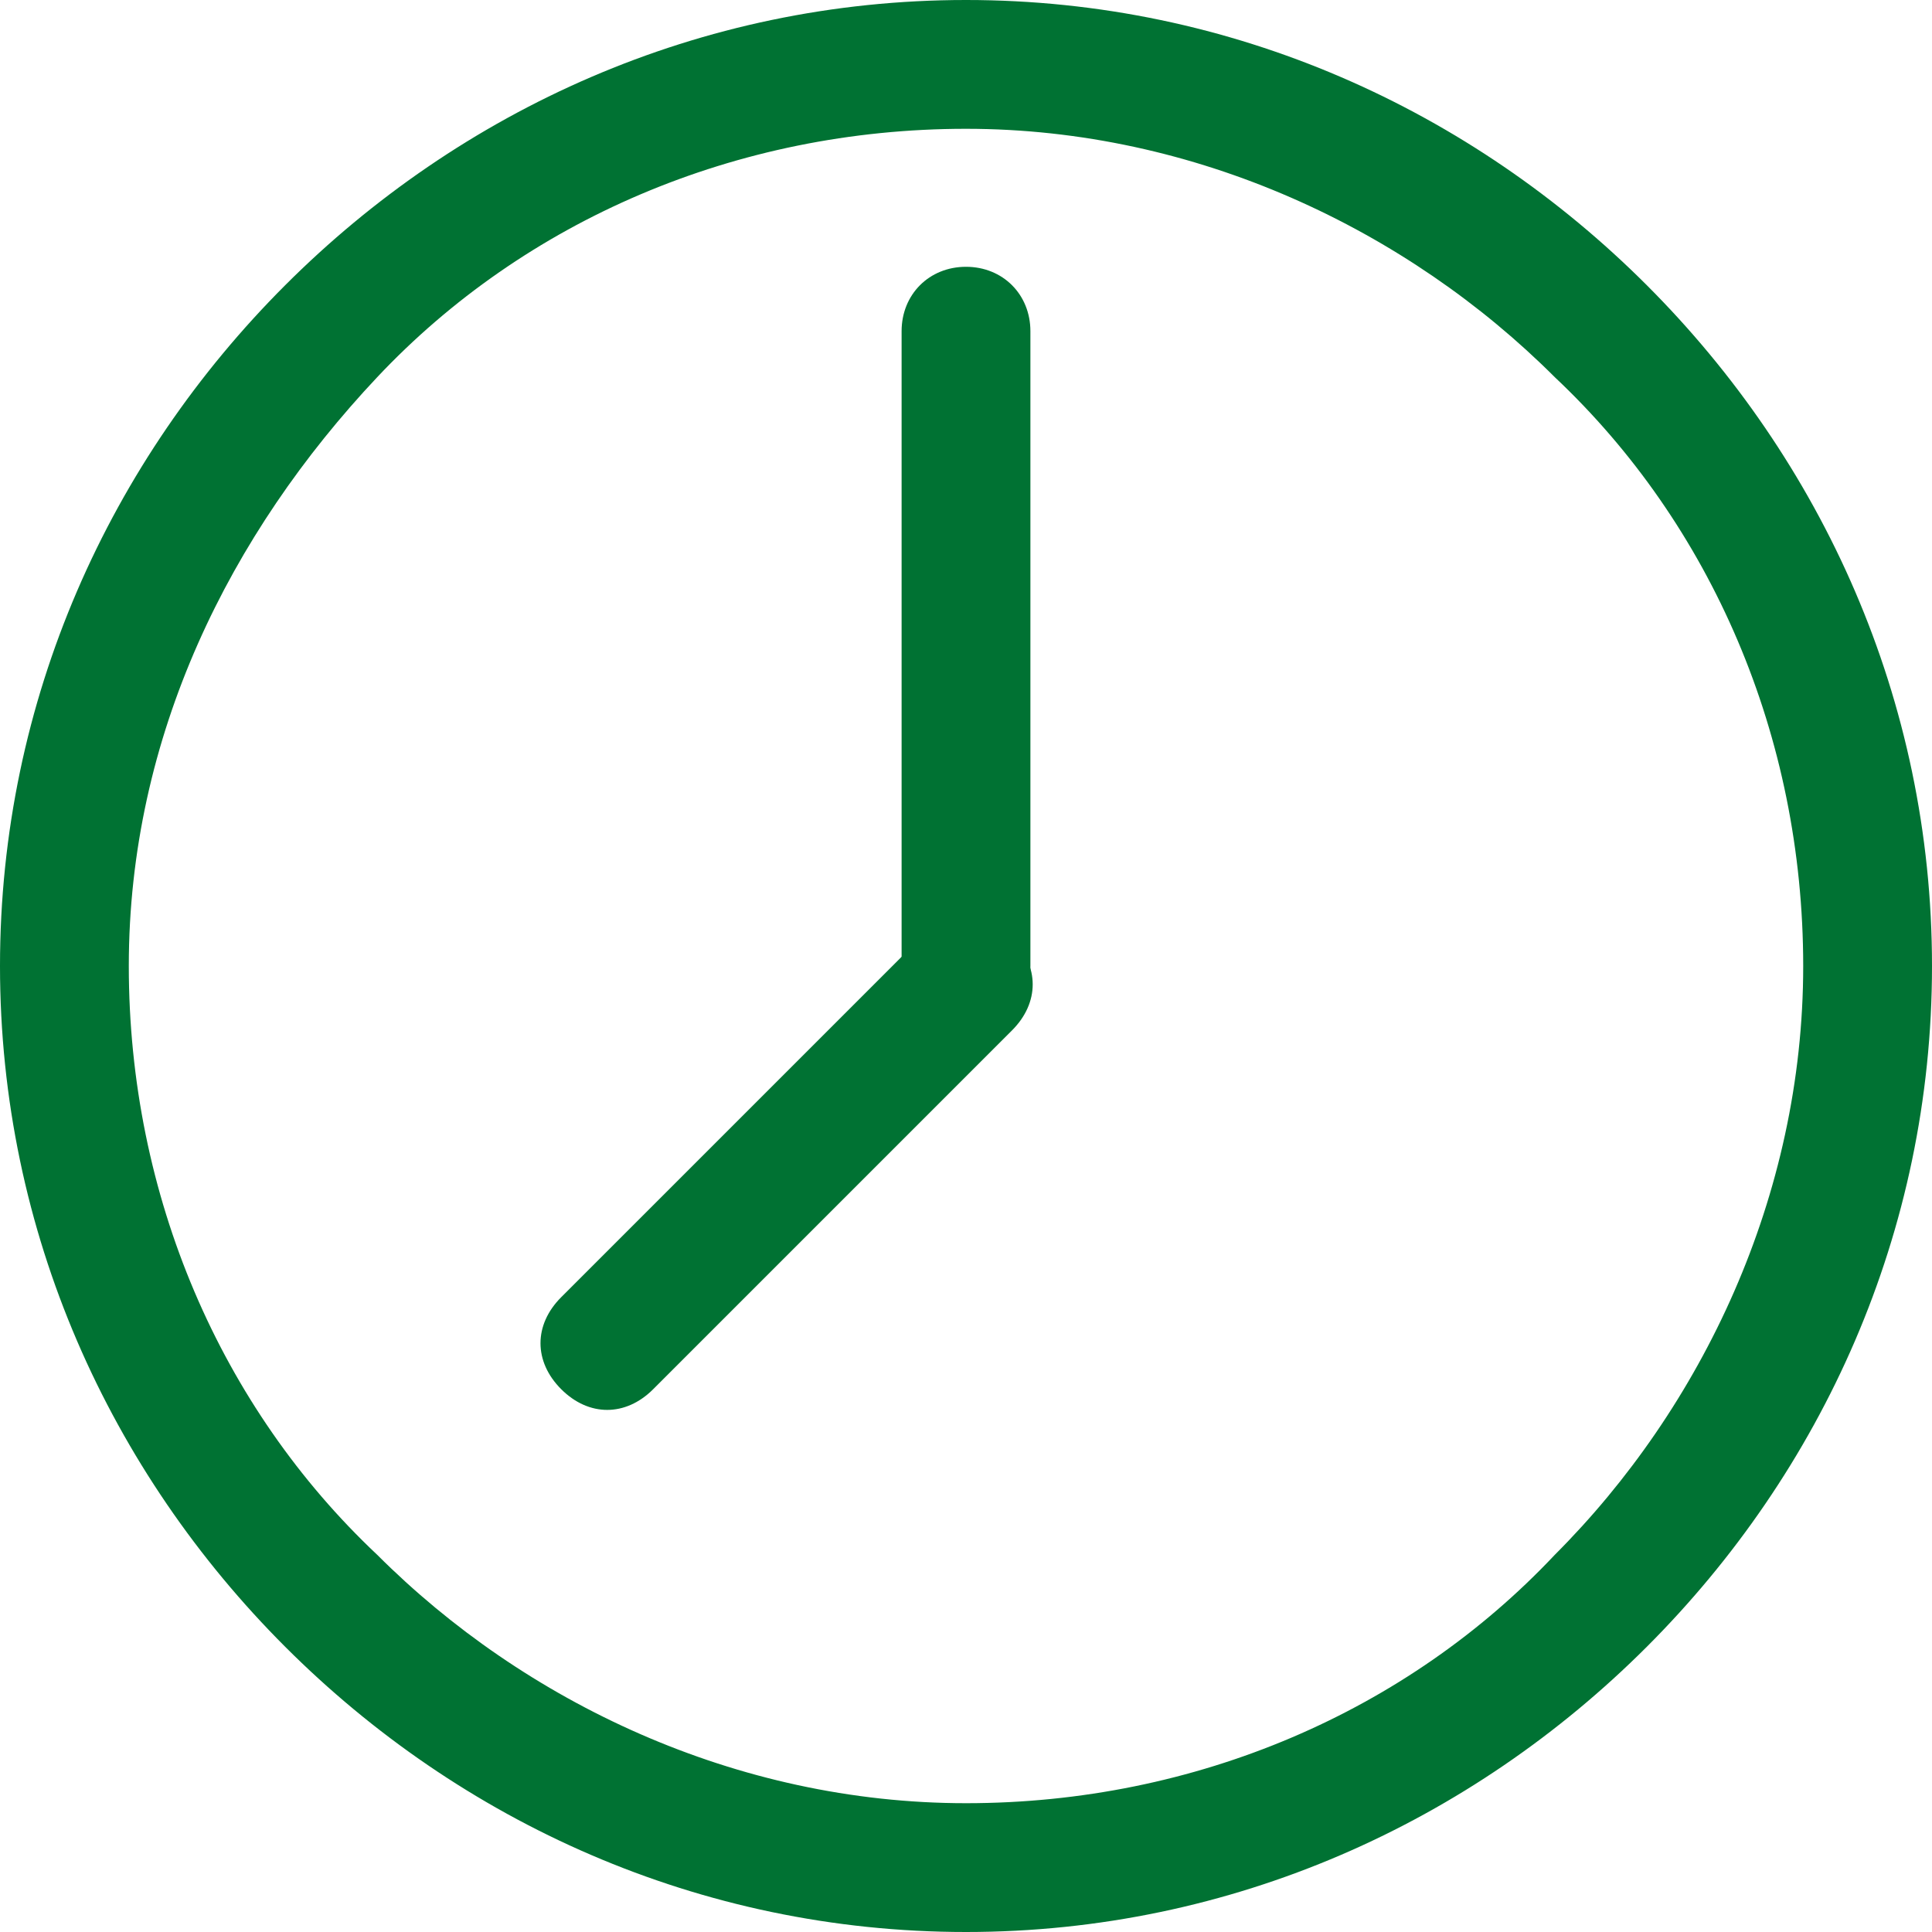 <?xml version="1.0" encoding="utf-8"?>
<!-- Generator: Adobe Illustrator 25.0.1, SVG Export Plug-In . SVG Version: 6.00 Build 0)  -->
<svg version="1.1" id="Слой_1" xmlns="http://www.w3.org/2000/svg" xmlns:xlink="http://www.w3.org/1999/xlink" x="0px" y="0px"
	 viewBox="0 0 21 21" style="enable-background:new 0 0 21 21;" xml:space="preserve">
<style type="text/css">
	.st0{display:none;fill:#FFFFFF;}
	.st1{fill:#007233;}
</style>
<path class="st0" d="M10.5,25.5c8.3,0,15-6.7,15-15c0-8.3-6.7-15-15-15c-8.3,0-15,6.7-15,15C-4.5,18.8,2.2,25.5,10.5,25.5z"/>
<path class="st1" d="M10.5,0c2.9,0,5.5,1.2,7.4,3.1C19.8,5,21,7.6,21,10.5c0,2.9-1.2,5.5-3.1,7.4C16,19.8,13.4,21,10.5,21
	c-2.9,0-5.5-1.2-7.4-3.1C1.2,16,0,13.4,0,10.5C0,7.6,1.2,5,3.1,3.1C5,1.2,7.6,0,10.5,0z M16.9,4.1c-1.6-1.6-3.9-2.7-6.4-2.7
	c-2.5,0-4.8,1-6.4,2.7S1.4,8,1.4,10.5c0,2.5,1,4.8,2.7,6.4c1.6,1.6,3.9,2.7,6.4,2.7c2.5,0,4.8-1,6.4-2.7c1.6-1.6,2.7-3.9,2.7-6.4
	C19.6,8,18.6,5.7,16.9,4.1z"/>
<path class="st1" d="M11.2,10.5c0,0.4-0.3,0.7-0.7,0.7c-0.4,0-0.7-0.3-0.7-0.7V3.6c0-0.4,0.3-0.7,0.7-0.7c0.4,0,0.7,0.3,0.7,0.7
	V10.5z"/>
<path class="st1" d="M7.1,15.1c-0.3,0.3-0.7,0.3-1,0c-0.3-0.3-0.3-0.7,0-1l3.9-3.9c0.3-0.3,0.7-0.3,1,0c0.3,0.3,0.3,0.7,0,1
	L7.1,15.1z"/>
</svg>
